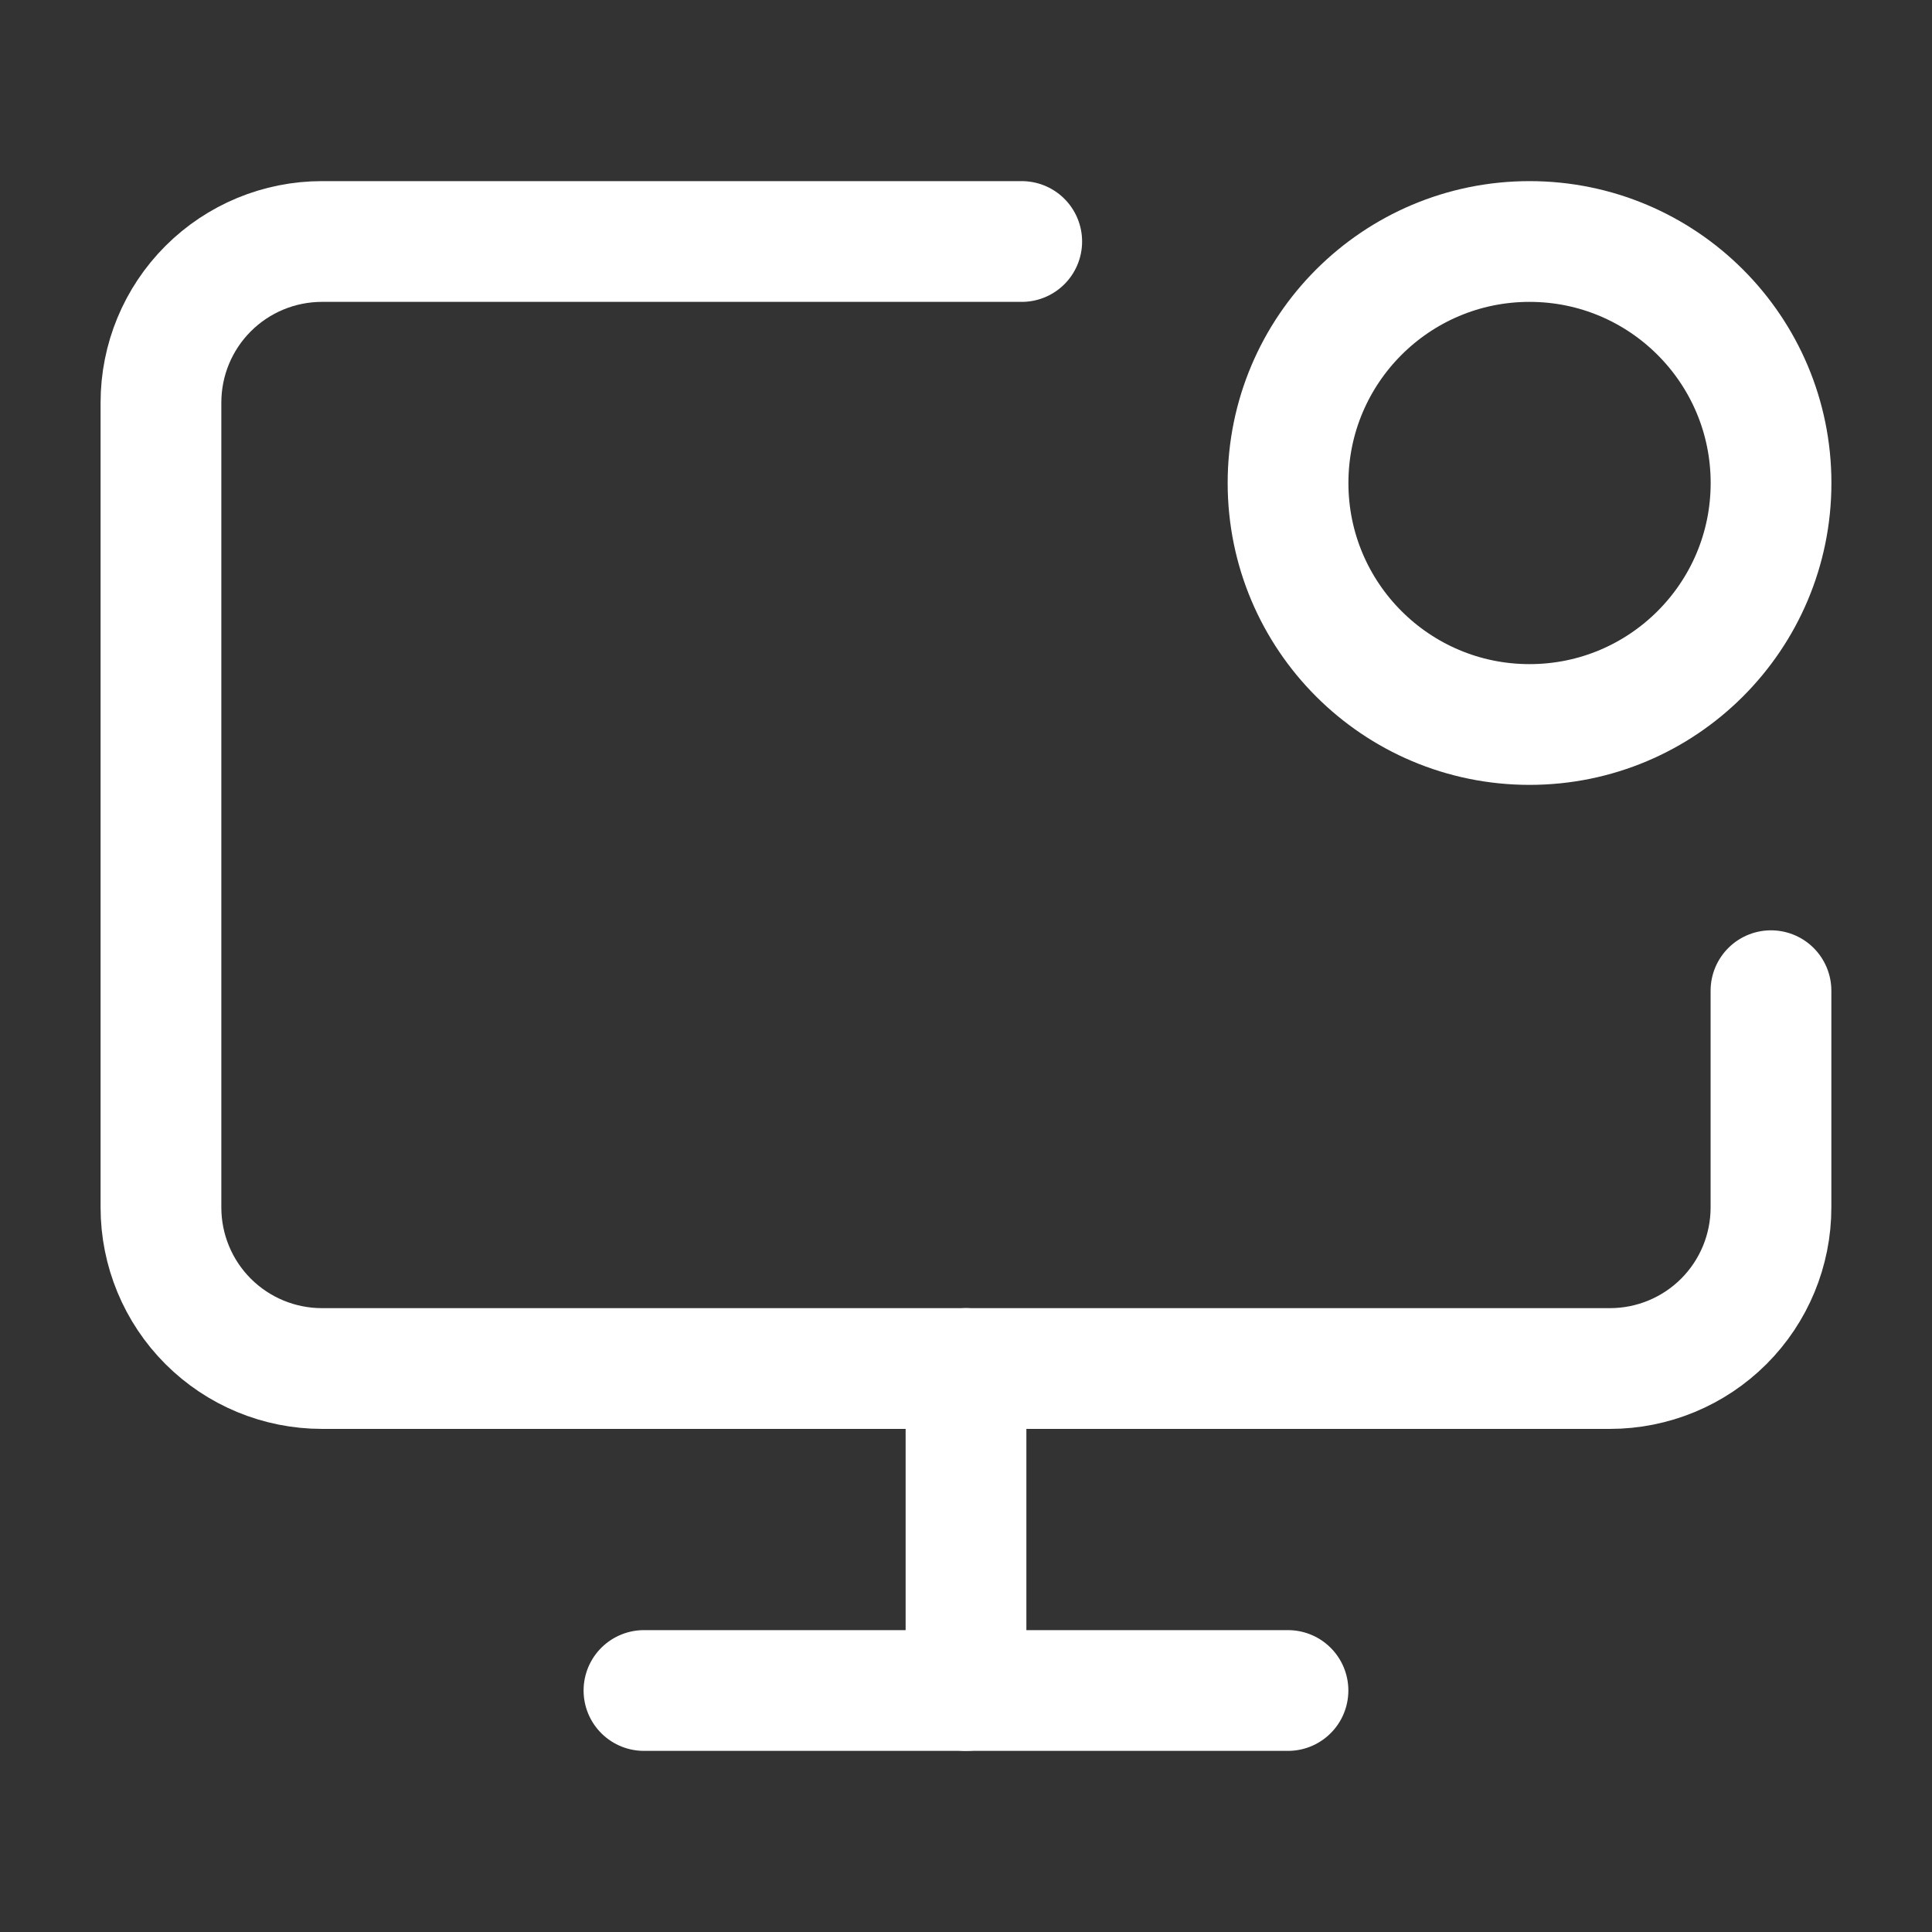 <?xml version="1.0" encoding="UTF-8"?> <svg xmlns="http://www.w3.org/2000/svg" width="32" height="32" viewBox="0 0 32 32" fill="none"><rect x="0" y="0" width="32" height="32" fill="#333333" stroke="none"/><path d="M16 22.667V28" stroke="white" stroke-width="2" stroke-linecap="round" stroke-linejoin="round"></path><path d="M29.333 16.409V20C29.333 20.707 29.052 21.386 28.552 21.886C28.052 22.386 27.373 22.667 26.666 22.667H5.333C4.625 22.667 3.947 22.386 3.447 21.886C2.947 21.386 2.666 20.707 2.666 20V6.667C2.666 5.959 2.947 5.281 3.447 4.781C3.947 4.281 4.625 4 5.333 4H16.923" stroke="white" stroke-width="2" stroke-linecap="round" stroke-linejoin="round"></path><path d="M10.666 28H21.333" stroke="white" stroke-width="2" stroke-linecap="round" stroke-linejoin="round"></path><path d="M25.334 12C27.543 12 29.334 10.209 29.334 8C29.334 5.791 27.543 4 25.334 4C23.125 4 21.334 5.791 21.334 8C21.334 10.209 23.125 12 25.334 12Z" stroke="white" stroke-width="2" stroke-linecap="round" stroke-linejoin="round"></path></svg> 